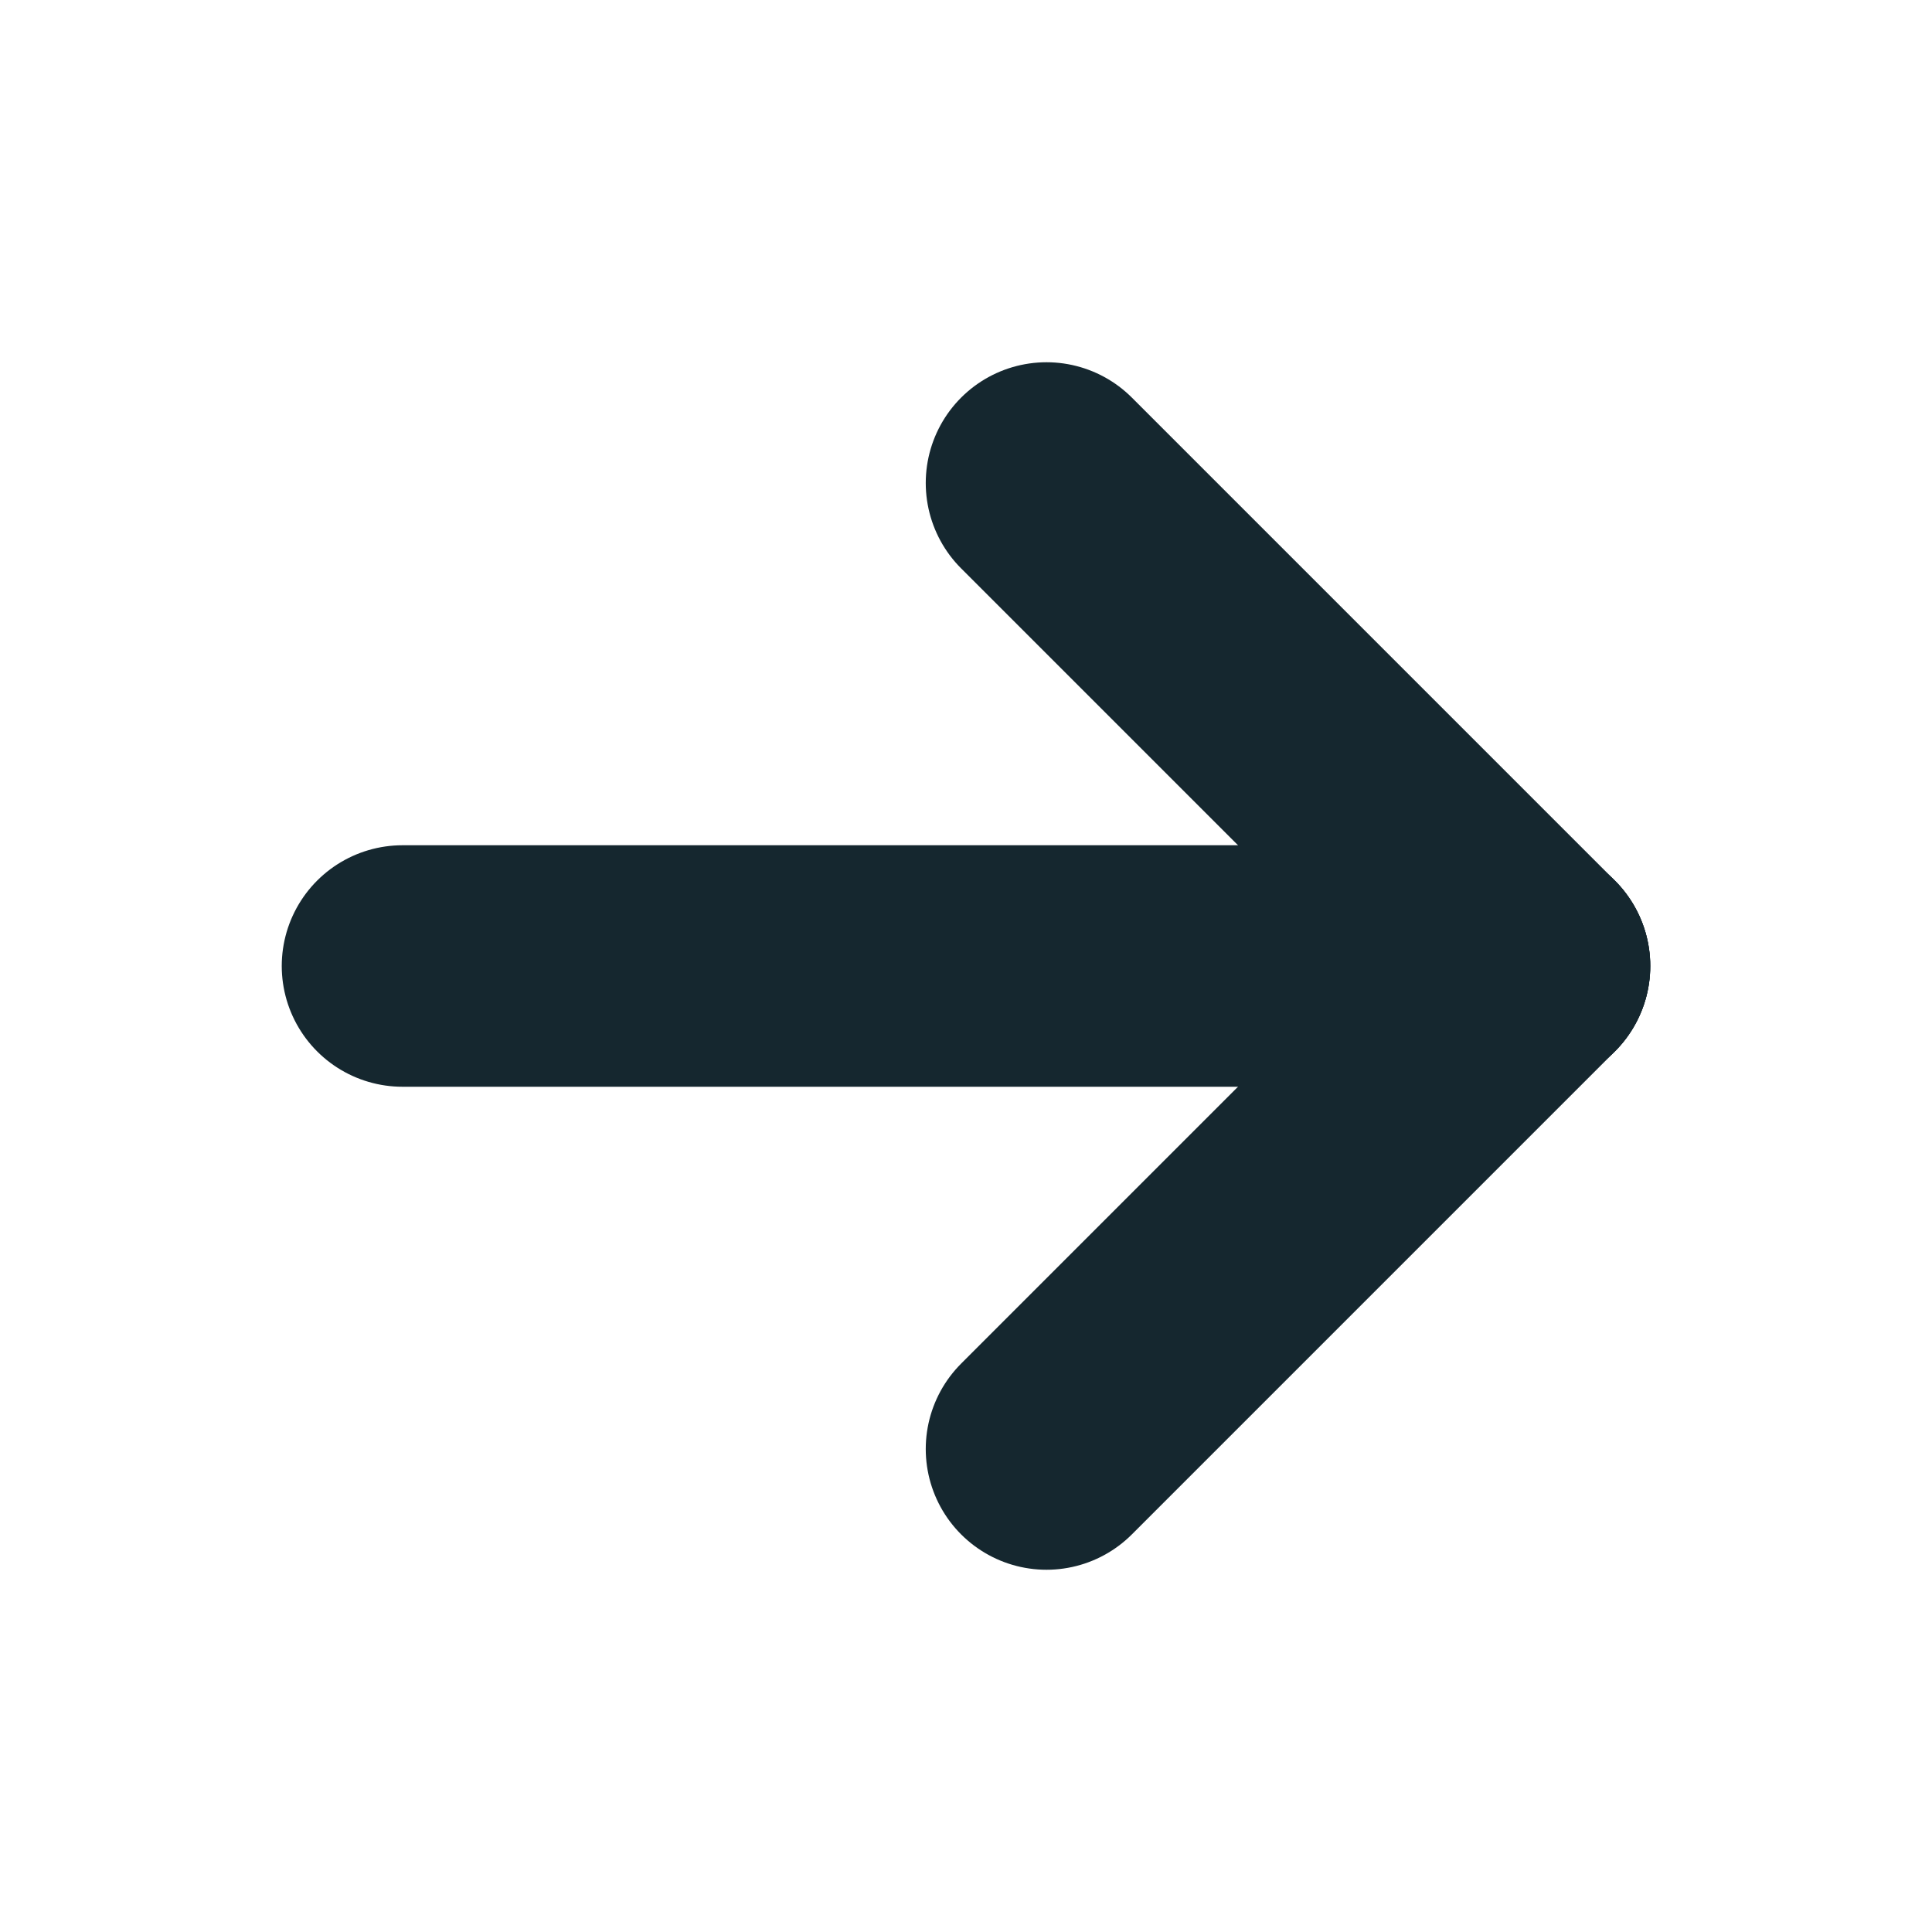 <svg width="24" height="24" viewBox="0 0 24 24" fill="none" xmlns="http://www.w3.org/2000/svg">
<g clip-path="url(#clip0_17_1823)">
<path d="M19 12L5 12" stroke="#15272F" stroke-width="3" stroke-linecap="round" stroke-linejoin="round"/>
<path d="M19 12L13 6" stroke="#15272F" stroke-width="3" stroke-linecap="round" stroke-linejoin="round"/>
<path d="M19 12L13 18" stroke="#15272F" stroke-width="3" stroke-linecap="round" stroke-linejoin="round"/>
</g>
<defs>
<clipPath id="clip0_17_1823">
<rect width="24" height="24" fill="white" transform="translate(24 24) rotate(-180)"/>
</clipPath>
</defs>
</svg>
